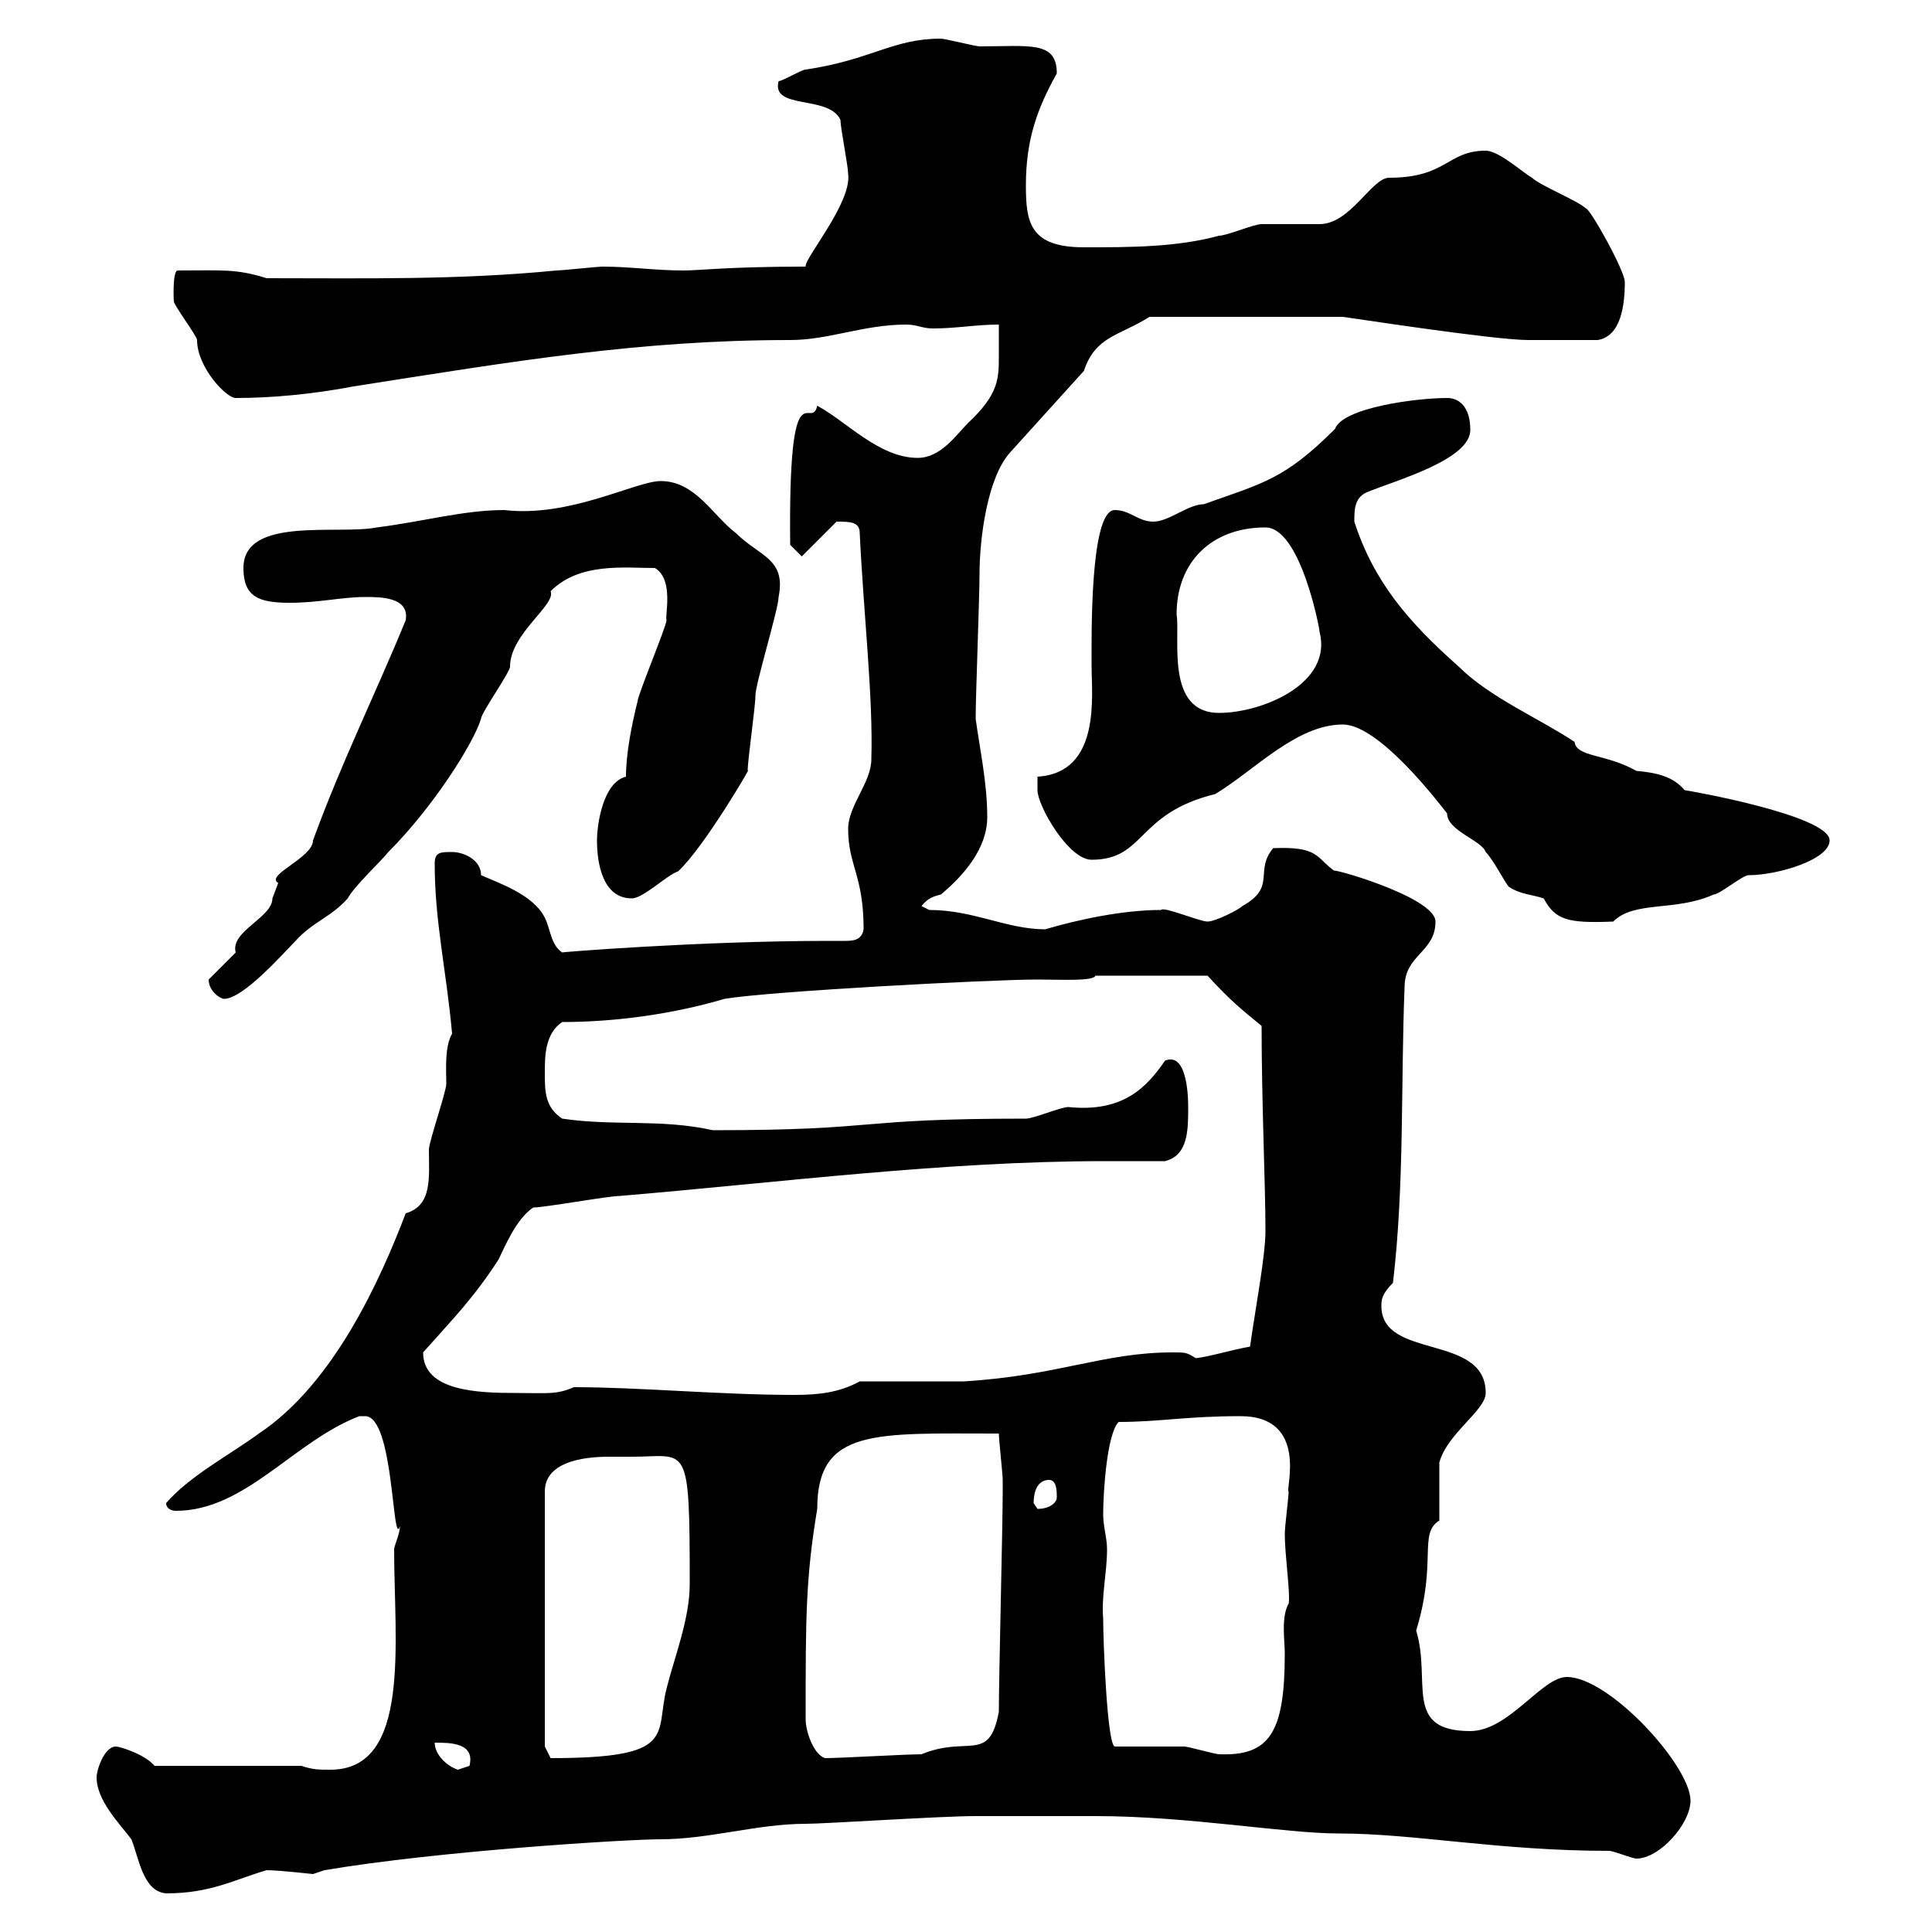 <svg xmlns="http://www.w3.org/2000/svg" xmlns:xlink="http://www.w3.org/1999/xlink" width="300" height="300"><path d="M15 276C15 279.60 18.60 283.20 20.40 285.60C21.60 288.60 22.20 293.70 25.80 294C32.70 294 36.30 291.90 41.40 290.40C43.20 290.40 48.60 291 48.60 291C48.60 291 50.40 290.40 50.40 290.40C68.10 287.40 97.50 285.60 102.60 285.60C110.10 285.60 117.60 283.20 125.10 283.20C128.10 283.20 146.10 282 151.50 282L153.90 282C156.90 282 167.70 282 170.10 282C184.50 282 199.50 284.70 207.90 284.70C219.60 284.70 232.80 287.40 249.90 287.40C250.50 287.40 253.50 288.60 254.10 288.60C257.70 288.60 262.50 283.20 262.50 279.60C262.50 274.20 249.90 260.40 243.30 260.40C239.40 260.40 234.30 268.80 228.30 268.80C217.80 268.80 222.30 261 219.90 253.20C223.20 242.40 220.20 238.20 223.50 236.10C223.50 235.20 223.50 228 223.50 227.10C224.70 222.60 230.70 219 230.70 216.30C230.70 207 214.50 211.20 214.50 202.80C214.50 201.90 214.50 201 216.30 199.20C218.10 183.90 217.50 168.30 218.10 153.30C218.10 148.20 222.90 147.90 222.90 143.10C222.90 139.20 205.50 134.40 207.30 135.30C204.30 133.20 204.90 131.40 197.70 131.70C194.70 135.30 198.30 137.70 192.90 140.70C192.30 141.30 188.70 143.10 187.50 143.10C186.30 143.10 180.60 140.70 180.30 141.30C174.30 141.30 167.40 142.80 162.30 144.30C156.30 144.30 151.20 141.30 144.30 141.30L143.10 140.70C144 139.50 144.90 139.20 146.10 138.90C149.70 135.90 153.30 131.70 153.30 126.90C153.30 121.50 152.10 116.10 151.50 111.60C151.50 108 152.10 92.70 152.10 89.10C152.10 83.70 153.30 74.10 156.90 70.20L168.30 57.60C170.10 52.20 173.70 52.20 178.50 49.20L208.50 49.20C208.80 49.20 231.90 52.80 237.30 52.80C239.40 52.80 242.70 52.80 248.10 52.80C251.70 52.20 252.30 47.40 252.30 43.80C252.30 42 246.90 32.40 246.30 32.40C245.10 31.20 239.10 28.80 237.90 27.60C236.70 27 232.80 23.40 230.70 23.40C224.70 23.40 224.70 27.60 215.70 27.60C213 27.60 209.70 34.80 204.90 34.80C203.70 34.80 196.50 34.80 195.90 34.80C194.70 34.80 190.50 36.60 189.30 36.60C182.70 38.40 175.50 38.40 168.30 38.40C159.90 38.40 159.30 34.50 159.30 28.80C159.30 21.60 161.10 16.80 164.10 11.40C164.10 6.30 159.90 7.20 152.10 7.20C151.50 7.20 146.70 6 146.10 6C138.60 6 135.30 9.30 125.10 10.80C124.50 10.80 121.50 12.60 120.90 12.60C119.70 17.10 128.70 14.70 130.50 18.60C130.50 19.80 131.70 25.80 131.70 27C132.30 31.50 124.80 40.20 125.10 41.40C113.10 41.40 108.60 42 106.20 42C101.70 42 97.80 41.40 93.60 41.40C92.70 41.40 87.30 42 86.40 42C71.10 43.50 56.70 43.20 41.40 43.20C36.60 41.70 34.50 42 27.60 42C26.70 42 27 47.40 27 46.80C27 47.40 30.60 52.20 30.60 52.80C30.60 57 35.10 61.80 36.60 61.80C42.30 61.80 48.60 61.20 54.90 60C79.80 56.10 99.30 52.80 122.70 52.80C128.70 52.80 134.10 50.40 140.70 50.40C142.50 50.40 143.10 51 144.90 51C148.50 51 151.50 50.40 155.10 50.40C155.10 52.20 155.10 53.40 155.10 55.20C155.10 58.80 155.10 61.20 150.30 65.70C148.50 67.50 146.10 71.10 142.50 71.10C136.50 71.10 131.40 65.40 126.90 63C126 67.20 122.40 56.10 122.70 84.60L124.50 86.40L129.90 81C132 81 133.50 81 133.50 82.80C134.10 95.40 135.60 108.30 135.30 117.90C135.30 121.50 131.70 125.10 131.70 128.70C131.70 134.40 134.10 135.90 134.10 144.30C133.80 146.10 132.30 146.10 131.10 146.10C130.20 146.10 129.60 146.10 128.70 146.10C108.60 146.10 86.40 147.90 87.30 147.90C85.50 146.70 85.50 144.30 84.60 142.50C82.80 138.90 77.40 137.10 74.70 135.90C74.70 133.50 72 132.30 70.20 132.30C68.40 132.30 67.50 132.30 67.50 134.10C67.50 143.10 69.30 150.60 70.20 160.50C69 162.60 69.30 166.20 69.30 168.30C69.30 169.50 66.60 177.30 66.60 178.50C66.60 182.70 67.20 187.20 63 188.40C59.10 198.60 51.90 214.80 40.20 222.60C35.70 225.90 29.40 229.20 25.80 233.40C25.80 234.30 26.70 234.60 27.30 234.60C38.10 234.60 45.60 223.80 55.80 219.90C55.80 219.90 55.80 219.90 56.70 219.90C61.20 219.90 60.90 240.60 62.10 237C62.10 238.20 61.20 240 61.20 240.60C61.20 255 63.90 274.80 51.30 274.80C49.50 274.80 48.60 274.80 46.80 274.20L24 274.20C22.50 272.40 18.60 271.20 18 271.20C16.20 271.20 15 274.80 15 276ZM67.50 270.60C69.90 270.60 73.80 270.60 72.90 274.20C72.90 274.20 71.10 274.80 71.10 274.80C69.30 274.20 67.50 272.40 67.50 270.60ZM98.10 226.20C106.80 226.20 107.10 223.50 107.10 246C107.10 251.40 104.70 257.40 103.50 262.20C101.70 269.40 105.30 273 85.50 273C85.50 273 84.60 271.20 84.60 271.20L84.60 231.60C84.60 227.10 90.30 226.20 94.50 226.20C96 226.20 97.20 226.20 98.10 226.20ZM125.10 267C125.10 251.10 125.10 245.10 126.90 234.30C126.90 221.70 135.90 222.60 155.10 222.60C155.10 223.50 155.70 228.90 155.70 229.80C155.70 230.70 155.70 231 155.70 231.60C155.70 237 155.10 260.40 155.10 265.80C153.60 273.90 150.30 269.40 143.10 272.40C140.70 272.40 130.50 273 128.10 273C126.30 272.40 125.10 268.80 125.10 267ZM173.10 271.20C171.90 270.90 171.30 254.70 171.30 251.40C171 247.80 171.90 244.20 171.90 240.60C171.90 238.80 171.30 237 171.30 235.20C171.30 231.60 171.90 222.60 173.70 220.80C180 220.80 184.20 219.90 192.60 219.90C203.40 219.90 199.50 231.60 200.10 231.60C200.10 232.50 199.50 237 199.50 238.20C199.50 241.50 200.40 247.50 200.10 249C198.90 251.10 199.50 254.70 199.50 256.80C199.50 269.10 197.10 272.70 189.30 272.40C188.70 272.40 184.50 271.20 183.90 271.20C182.10 271.20 174.90 271.20 173.10 271.20ZM160.50 233.40C160.50 231.60 161.10 229.80 162.90 229.80C164.10 229.80 164.10 231.60 164.10 232.50C164.10 233.40 162.90 234.30 161.10 234.30C161.10 234.30 160.50 233.40 160.50 233.40ZM65.70 210C70.50 204.60 73.50 201.60 77.40 195.60C78.30 193.80 80.10 189.30 82.80 187.50C84.60 187.50 94.50 185.70 96.30 185.70C121.20 183.60 146.70 180.30 171.60 180.30C174.90 180.30 177.90 180.30 180.90 180.30C184.50 179.40 184.50 175.50 184.50 171.90C184.50 171 184.50 163.20 180.90 164.70C178.20 168.60 174.60 172.80 165.90 171.90C164.70 171.90 160.50 173.70 159.30 173.70C132 173.70 137.40 175.50 110.70 175.50C102.60 173.70 95.40 174.90 87.30 173.70C84.60 171.90 84.60 169.50 84.60 166.50C84.60 164.10 84.60 160.50 87.30 158.70C95.40 158.70 104.40 157.50 112.50 155.10C119.70 153.90 153.90 152.10 161.10 152.10C164.70 152.10 169.80 152.40 170.10 151.50L187.50 151.50C191.10 155.40 192.60 156.60 195.90 159.30C195.90 171 196.50 184.20 196.50 191.10C196.50 195 195 202.80 194.10 209.10C190.80 209.70 188.10 210.60 185.70 210.90C184.20 210 184.20 210 182.10 210C171.30 210 164.40 213.60 149.70 214.50L133.50 214.50C130.20 216.30 126.90 216.60 123.30 216.60C111.90 216.60 99.30 215.40 89.10 215.40C86.40 216.60 84.90 216.30 80.10 216.30C74.10 216.30 65.70 216 65.70 210ZM32.40 152.10C32.40 153.90 34.20 155.10 34.80 155.10C37.80 155.10 44.10 147.90 45.90 146.10C48.60 143.10 51.30 142.50 54 139.50C54.90 137.70 59.40 133.50 60.30 132.30C67.20 125.40 73.50 115.50 74.70 111.60C74.70 110.70 79.20 104.40 79.20 103.50C79.20 98.40 86.40 93.90 85.50 91.80C90 87.30 96.90 88.20 101.70 88.20C104.70 90 103.20 95.70 103.50 96.30C103.50 97.20 99 108 99 108.90C98.10 112.50 97.20 117 97.20 120.60C93.60 121.50 92.70 128.10 92.70 130.50C92.70 134.10 93.60 139.50 98.10 139.50C99.90 139.50 103.50 135.90 105.30 135.30C109.50 131.40 117.30 117.90 116.10 119.70C116.10 117.90 117.30 109.80 117.30 108C117.30 106.20 120.90 94.50 120.90 92.70C122.10 86.70 117.90 86.40 114.30 82.80C110.70 80.10 108 74.70 102.60 74.70C98.70 74.70 88.50 80.40 78.30 79.20C72 79.20 65.70 81 58.50 81.90C52.50 83.10 37.80 80.10 37.80 88.20C37.80 92.70 40.20 93.60 45 93.60C49.50 93.60 53.10 92.70 56.70 92.70C59.10 92.70 63.60 92.70 63 96.30C58.20 108 53.10 118.20 48.60 130.50C48.60 133.20 41.10 135.90 43.20 137.10C43.20 137.10 42.30 139.50 42.30 139.50C42.30 142.50 35.70 144.60 36.60 147.90C36 148.50 33 151.50 32.40 152.10ZM208.50 112.50C214.20 112.50 223.50 124.80 224.70 126.30C224.70 129 230.10 130.50 230.70 132.30C231.90 133.50 233.70 137.10 234.30 137.70C236.10 138.90 237.90 138.90 239.70 139.50C241.50 142.80 243.30 143.40 250.50 143.10C253.80 139.80 260.10 141.60 266.10 138.90C267 138.90 270.60 135.90 271.50 135.90C276 135.90 284.10 133.50 284.10 130.50C284.10 126.60 261.90 122.70 261.60 122.70C259.80 120.60 257.40 120 254.10 119.70C249.30 117 244.80 117.60 244.50 115.20C239.10 111.60 231.30 108.30 226.50 103.50C218.70 96.60 213.30 90.30 210.30 81C210.30 79.20 210.30 77.40 212.10 76.50C216.30 74.70 228.60 71.40 228.30 66.60C228.30 63.90 227.10 61.80 224.70 61.80C219.90 61.80 208.50 63.30 207.30 66.60C199.50 74.40 196.20 75 186.90 78.30C184.50 78.30 181.50 81 179.10 81C176.70 81 175.50 79.20 173.10 79.20C169.20 79.20 169.50 99 169.50 103.50C169.50 108 171 120 161.10 120.60C161.10 120.60 161.10 121.50 161.10 122.70C161.10 125.10 165.90 133.50 169.50 133.50C177.90 133.50 176.40 126.30 188.70 123.30C194.70 119.70 201.30 112.50 208.50 112.50ZM182.70 95.40C182.70 87.30 188.10 81.90 196.50 81.90C201.90 81.90 204.90 97.50 204.90 98.10C207 106.20 195.90 110.70 189.30 110.70C180.90 110.70 183.30 99 182.70 95.40Z"/></svg>